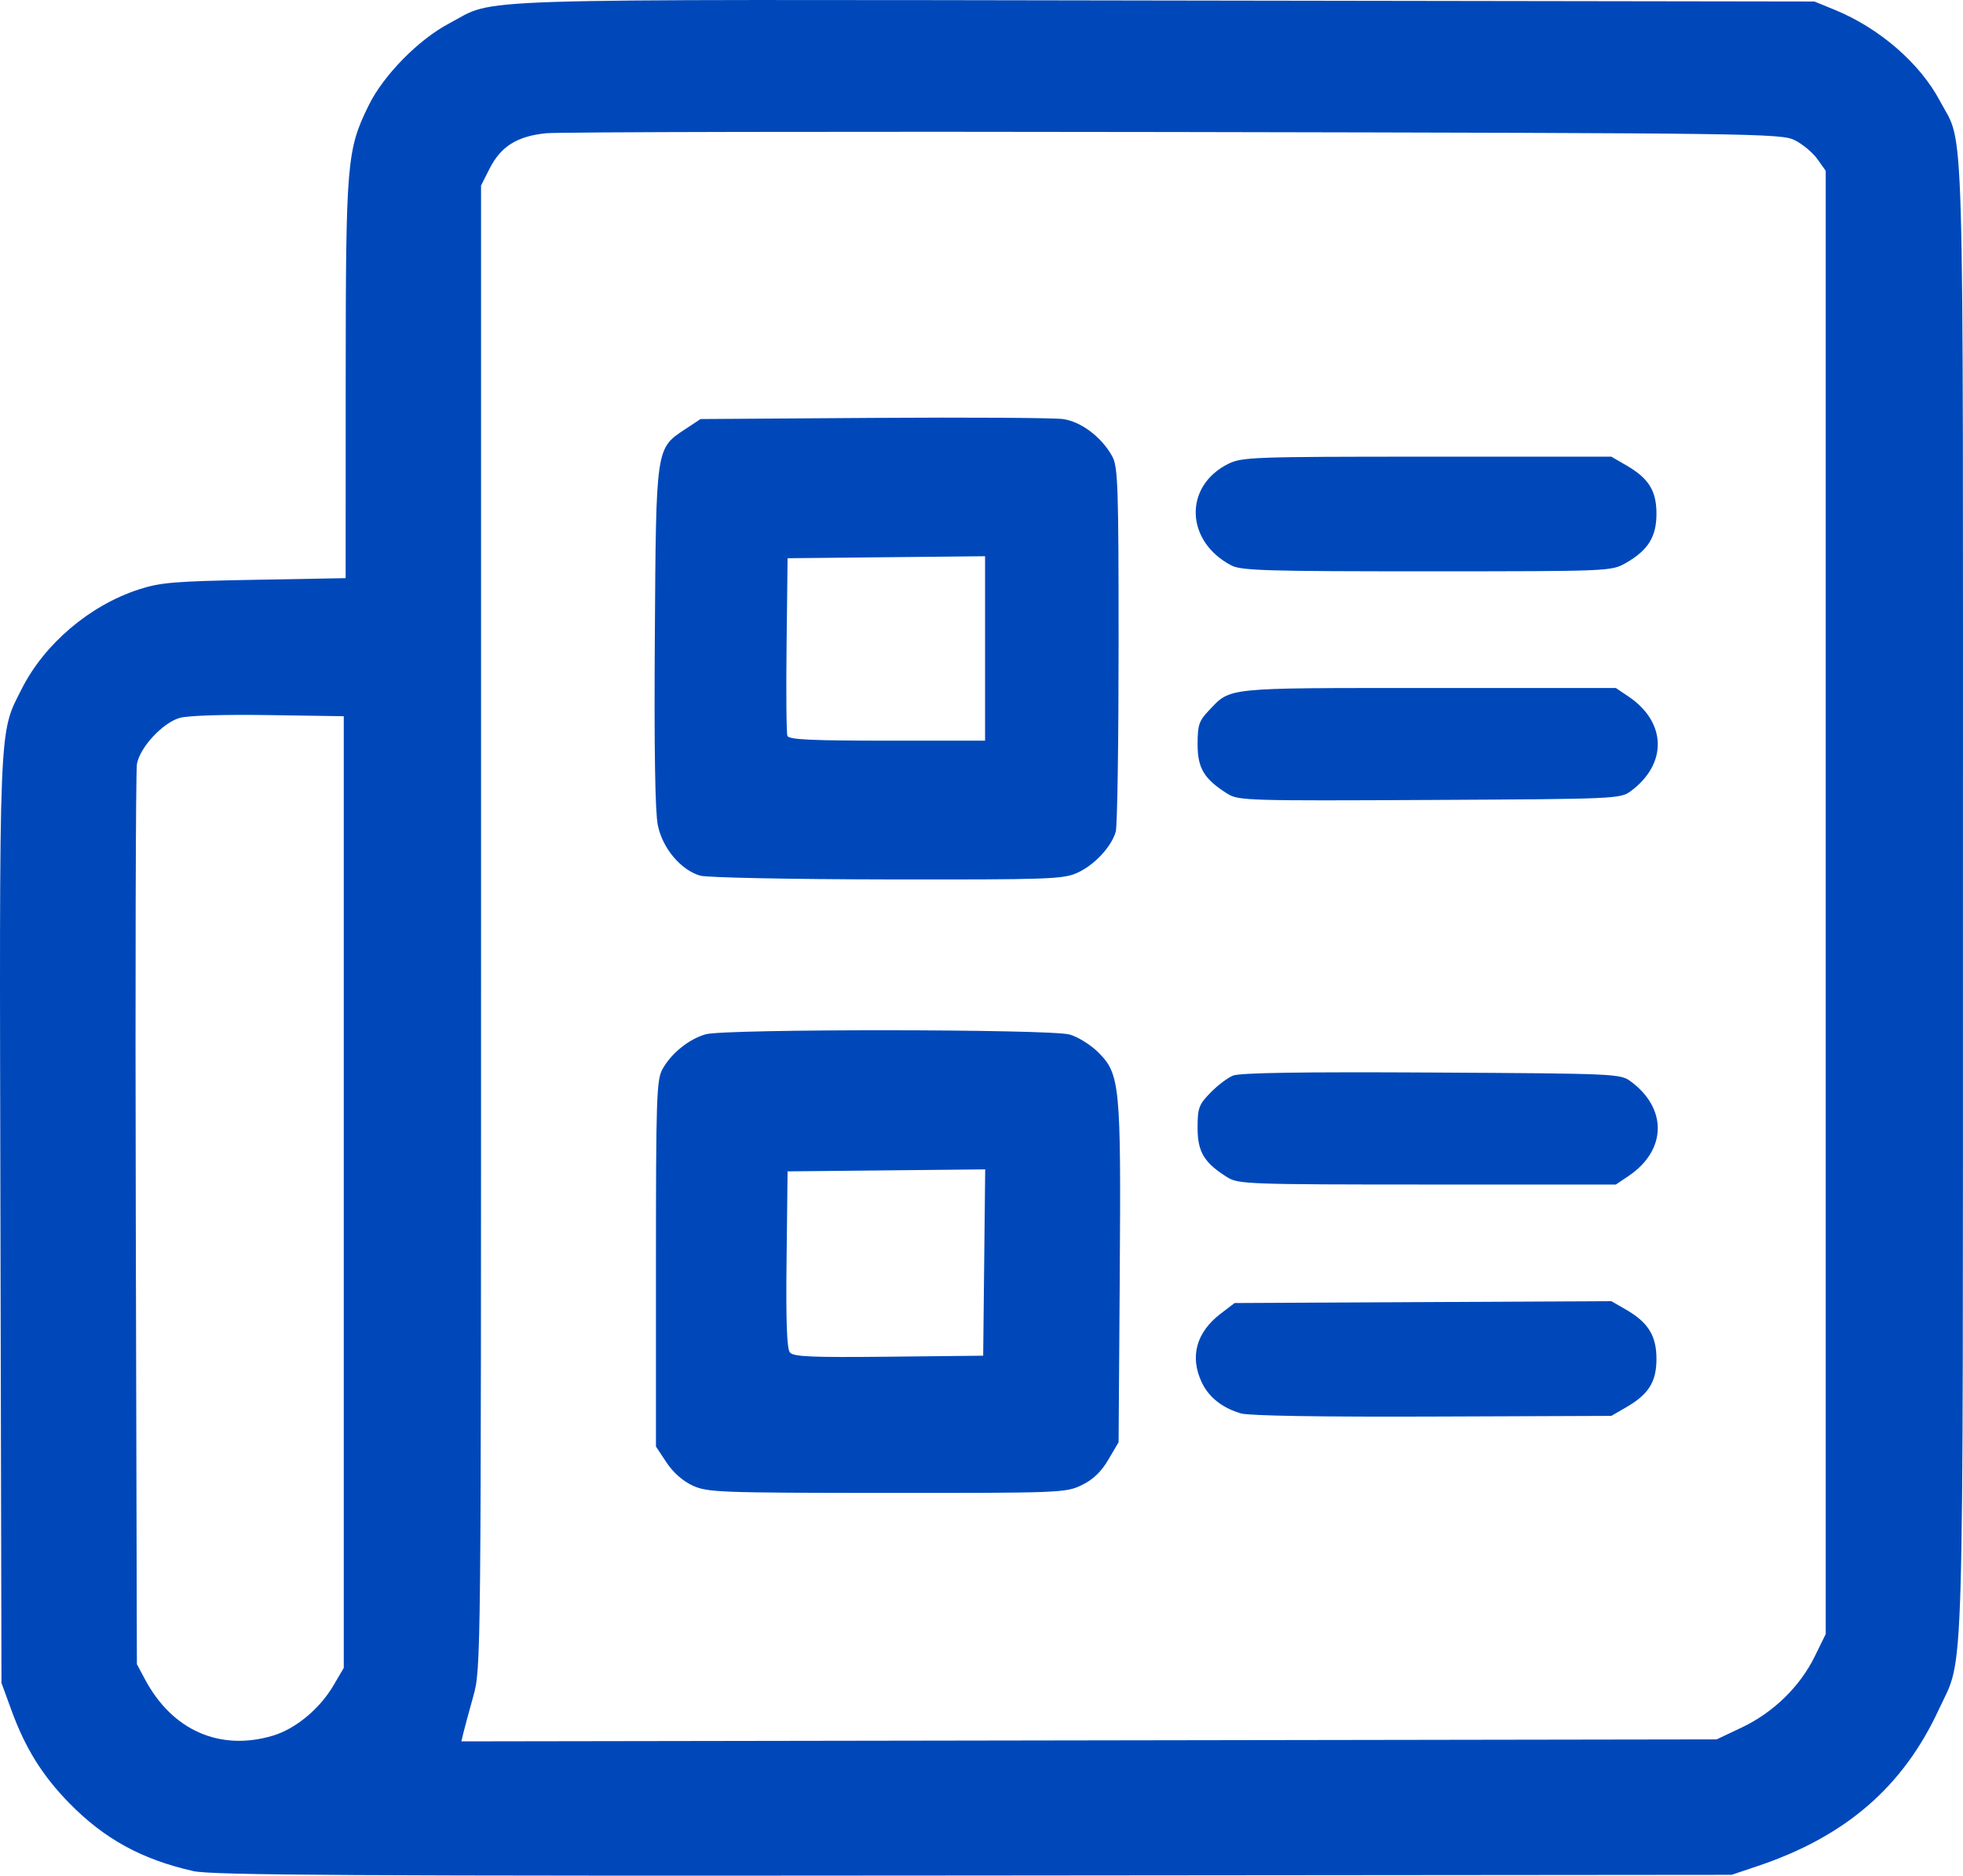 <svg xmlns="http://www.w3.org/2000/svg" width="556.683" height="531.864" viewBox="0 0 521.89 498.622"><path d="M51.392 497.41c-13.672-3.073-23.67-8.554-33-18.09-7.115-7.272-11.662-14.568-15.32-24.584l-2.68-7.335L.12 324.656c-.3-134.683-.515-129.298 5.667-141.545 6.021-11.928 18.03-22.138 31.034-26.386 5.786-1.89 9.474-2.2 30.822-2.588l24.25-.441.017-52.647c.02-58.075.279-61.167 6.118-73.058 3.919-7.98 13.241-17.47 21.365-21.751C132.4-.613 118.124-.155 309.446.137l172.946.264 5.41 2.215c11.865 4.857 22.655 14.209 27.96 24.232 6.594 12.458 6.132-3.57 6.115 211.985-.016 215.833.43 200.81-6.392 215.574-9.507 20.575-24.755 33.777-48.093 41.637l-7 2.357-201.5.18c-165.933.146-202.559-.06-207.5-1.17zm21.112-35.986c6.06-1.8 12.467-7.1 16.145-13.357l2.743-4.666v-253l-20-.301c-12.059-.182-21.445.119-23.64.757-4.53 1.317-10.544 7.803-11.345 12.235-.33 1.82-.467 56.41-.307 121.31l.292 118 2.202 4.116c7.229 13.511 19.88 19.072 33.91 14.906zm390.629-2.216c8.309-3.936 15.407-10.85 19.32-18.82l2.94-5.987v-389l-2.231-3.127c-1.227-1.72-3.927-3.97-6-5-3.63-1.803-9.743-1.884-164.77-2.176-88.55-.167-163.796-.02-167.214.325-7.707.78-12.03 3.497-15.036 9.448l-2.25 4.454v197.106c0 196.289-.009 197.136-2.07 204.538-1.14 4.088-2.318 8.451-2.62 9.697l-.549 2.264 166.87-.264 166.87-.265 6.74-3.193zm-278.925-64.25c-2.632-1.195-5.228-3.478-7-6.155l-2.816-4.256v-48.573c0-43.988.162-48.868 1.714-51.704 2.326-4.248 7.076-8.077 11.567-9.325 5.24-1.455 91.427-1.391 96.697.072 2.187.607 5.62 2.747 7.63 4.756 5.77 5.77 6.05 8.693 5.7 59.313l-.308 44.315-2.736 4.654c-1.9 3.232-4.059 5.295-7.065 6.75-4.212 2.039-5.626 2.096-51.765 2.074-44.436-.02-47.698-.142-51.618-1.921zm77.452-59.323l.267-24.767-26.267.267-26.268.266-.269 23.375c-.19 16.564.068 23.78.887 24.767.942 1.135 5.79 1.343 26.269 1.125l25.113-.267.268-24.766zm68.269 40.11c-4.951-1.446-8.543-4.284-10.414-8.225-3.257-6.864-1.471-13.344 5.047-18.317l3.673-2.802 50.078-.248 50.08-.249 3.905 2.249c5.883 3.386 8.094 6.957 8.094 13.072 0 6.114-2.052 9.412-8 12.858l-4 2.318-47.5.179c-29.657.111-48.8-.202-50.963-.834zm-3.537-62.715c-6.23-3.869-8-6.779-8-13.154 0-5.308.32-6.195 3.381-9.352 1.86-1.92 4.57-3.981 6.024-4.583 1.824-.756 18.155-1.009 52.796-.817 49.102.271 50.213.321 52.977 2.37 9.787 7.253 9.523 18.312-.6 25.133l-3.374 2.274-50.102-.004c-47.132-.004-50.28-.114-53.102-1.867zM186.17 232.79c-5.153-1.49-10.001-7.243-11.275-13.382-.73-3.517-.998-20.312-.8-50.148.337-50.655.236-49.972 8.13-55.198l4.02-2.66 46.074-.308c25.34-.169 48.006-.026 50.366.318 4.785.696 10.25 4.85 13.01 9.888 1.53 2.794 1.698 7.761 1.698 50.101 0 25.85-.337 48.203-.75 49.673-1.126 4.014-5.667 8.885-10.209 10.948-3.742 1.7-7.476 1.83-50.54 1.767-25.576-.037-47.951-.487-49.724-1zm75.723-60.405v-24.517l-26.25.267-26.25.266-.27 22.979c-.147 12.638-.049 23.55.22 24.25.377.983 6.38 1.271 26.519 1.271h26.031v-24.516zm64.5 38.66c-6.242-3.908-8-6.799-8-13.159 0-5.136.368-6.24 3-9.008 5.888-6.193 3.781-5.977 58.303-5.977h49.901l3.374 2.274c10.123 6.822 10.387 17.88.6 25.134-2.765 2.05-3.854 2.097-53.5 2.354-48.105.248-50.83.166-53.678-1.617zm1.002-60.72c-12.304-6.415-12.746-21.104-.813-27.03 3.583-1.78 6.744-1.894 52.811-1.894h49l4 2.318c5.948 3.446 8 6.745 8 12.859 0 6.118-2.218 9.697-8.094 13.057-3.895 2.227-4.04 2.233-52.906 2.244-42.503.009-49.397-.197-51.998-1.553z" fill="#0048ba"/></svg>